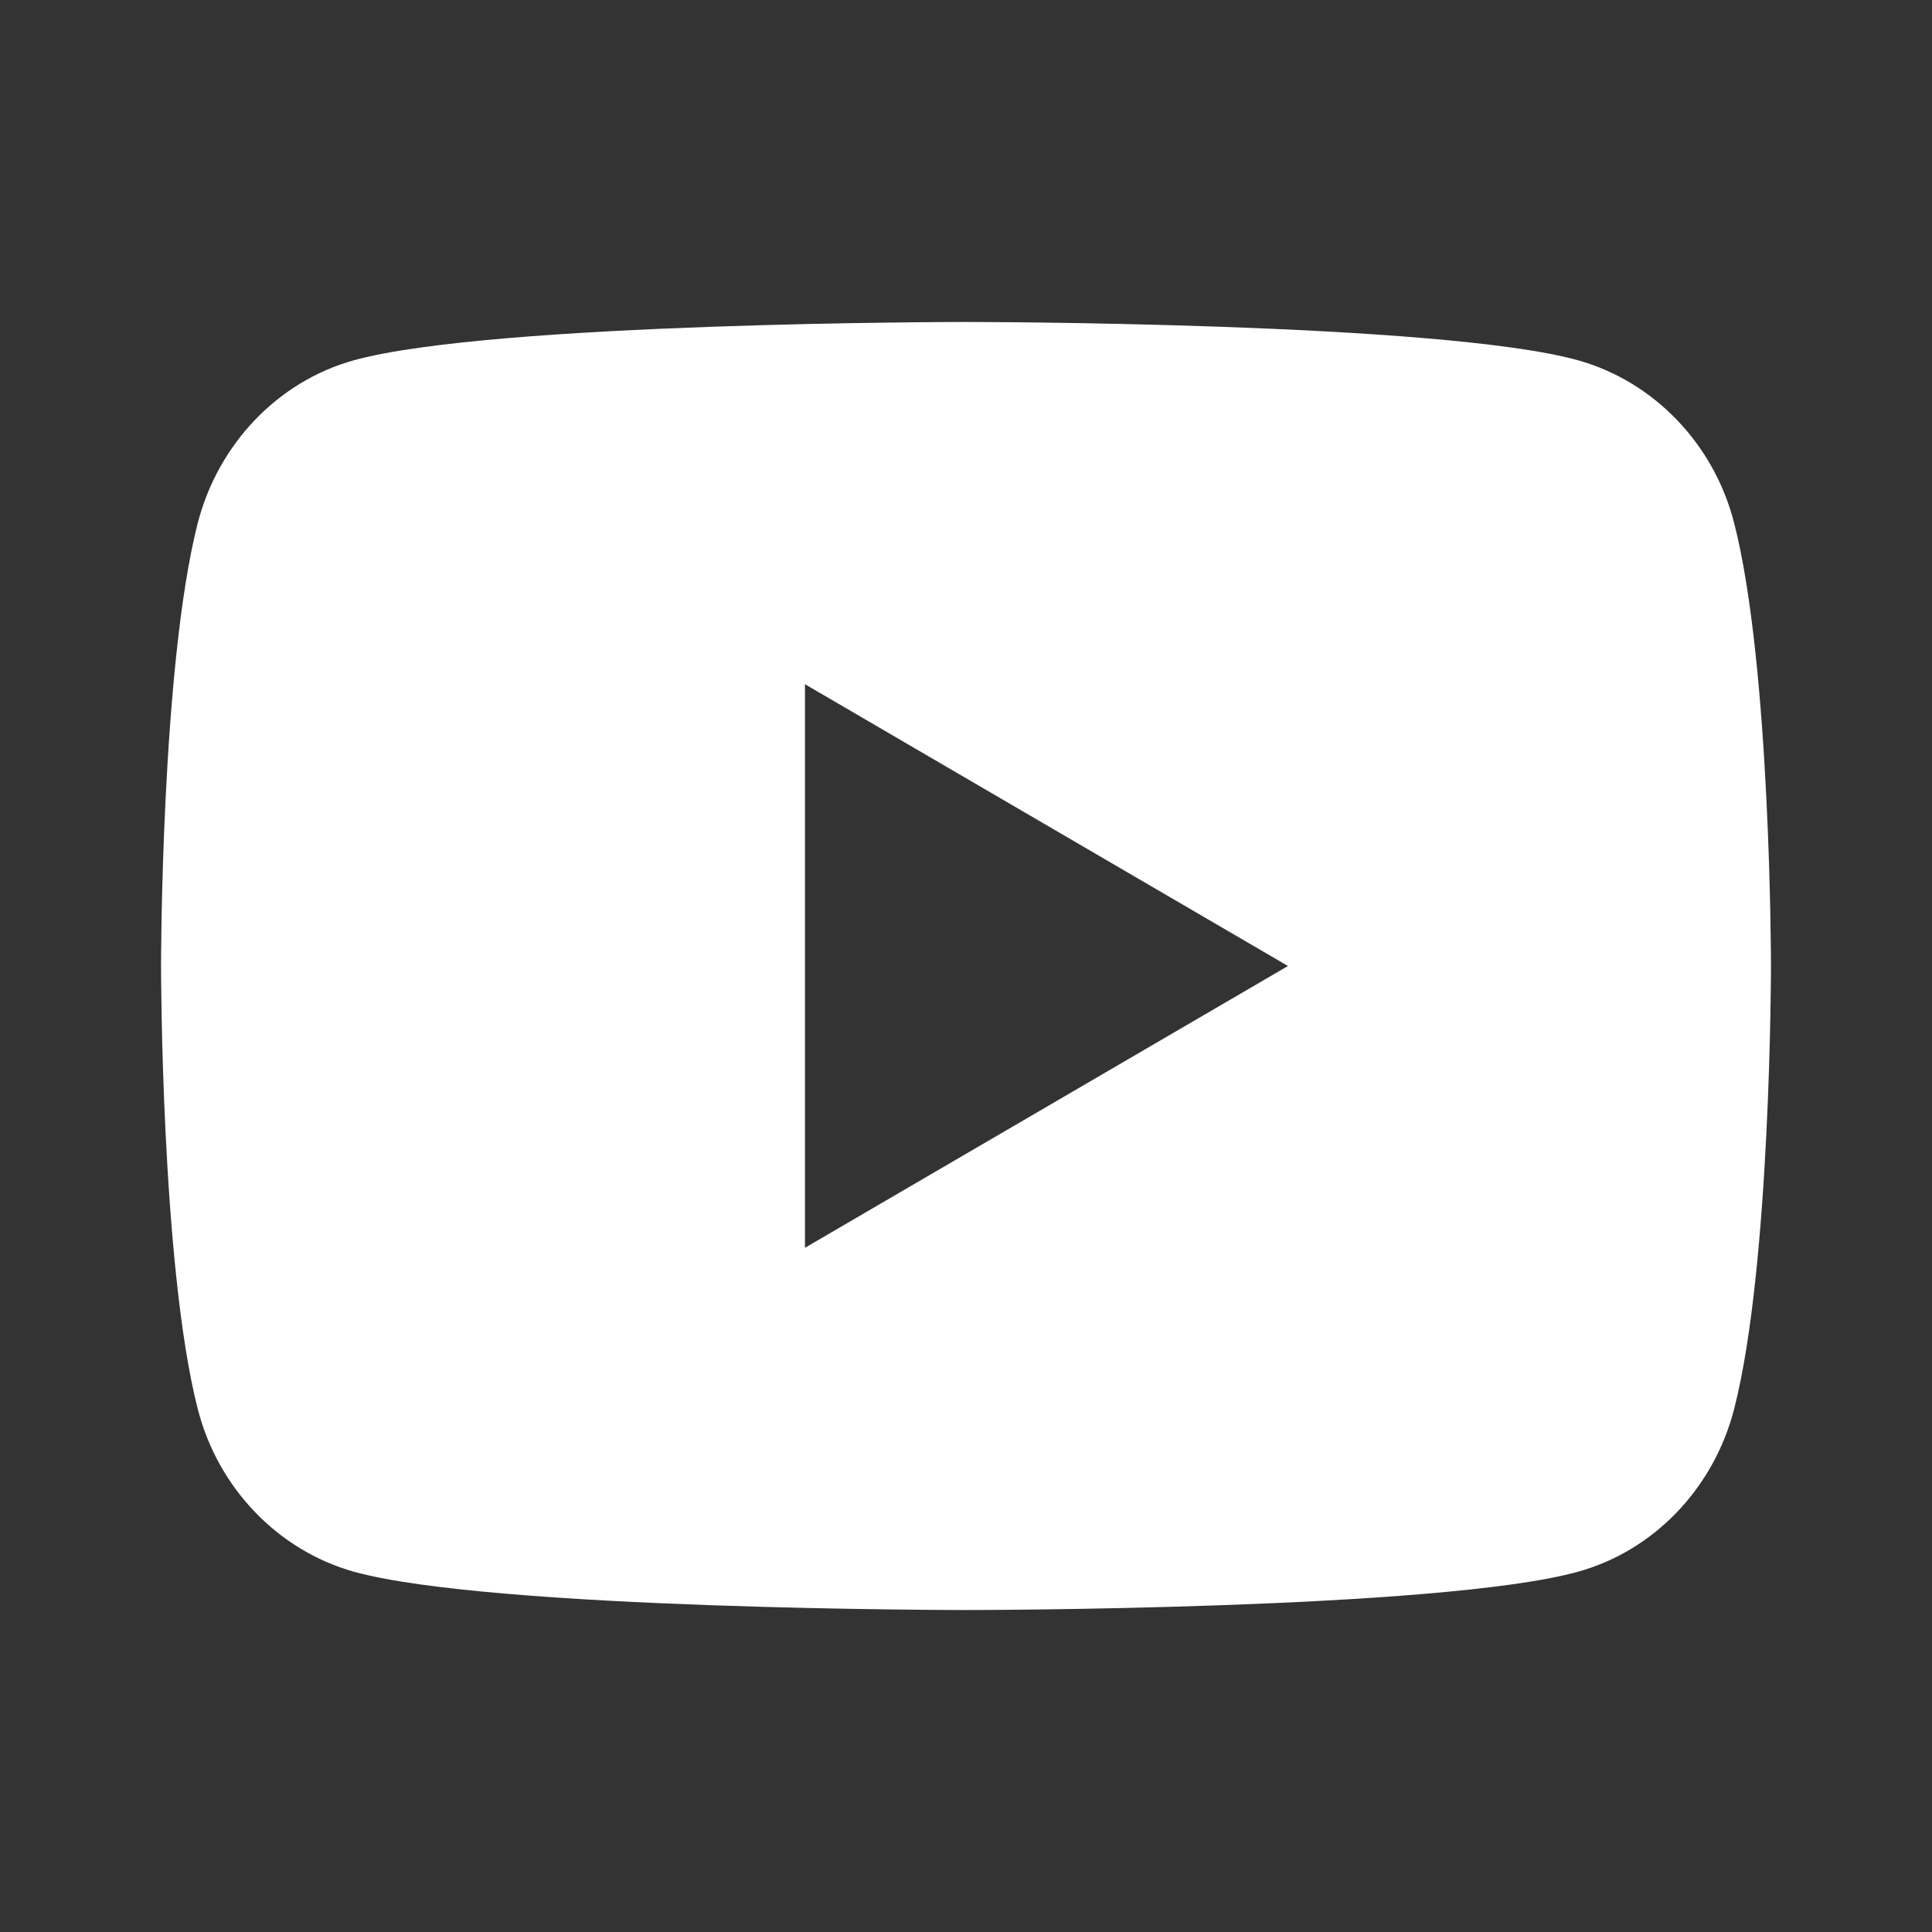 <svg width="20" height="20" viewBox="0 0 20 20" fill="none" xmlns="http://www.w3.org/2000/svg">
<rect x="0" y="0" width="20" height="20" fill="#333333" stroke="none"/>
<g clip-path="url(#clip0_3835_2661)">
<path d="M17.952 5.415C18.333 6.9 18.333 10 18.333 10C18.333 10 18.333 13.1 17.952 14.585C17.741 15.406 17.122 16.052 16.337 16.27C14.913 16.667 10 16.667 10 16.667C10 16.667 5.089 16.667 3.662 16.27C2.875 16.048 2.256 15.403 2.047 14.585C1.667 13.1 1.667 10 1.667 10C1.667 10 1.667 6.9 2.047 5.415C2.259 4.594 2.878 3.948 3.662 3.73C5.089 3.333 10 3.333 10 3.333C10 3.333 14.913 3.333 16.337 3.73C17.125 3.952 17.743 4.597 17.952 5.415ZM8.333 12.917L13.333 10L8.333 7.083V12.917Z" fill="white"/>
</g>
<defs>
<clipPath id="clip0_3835_2661">
<rect width="20" height="20" fill="white"/>
</clipPath>
</defs>
</svg>
